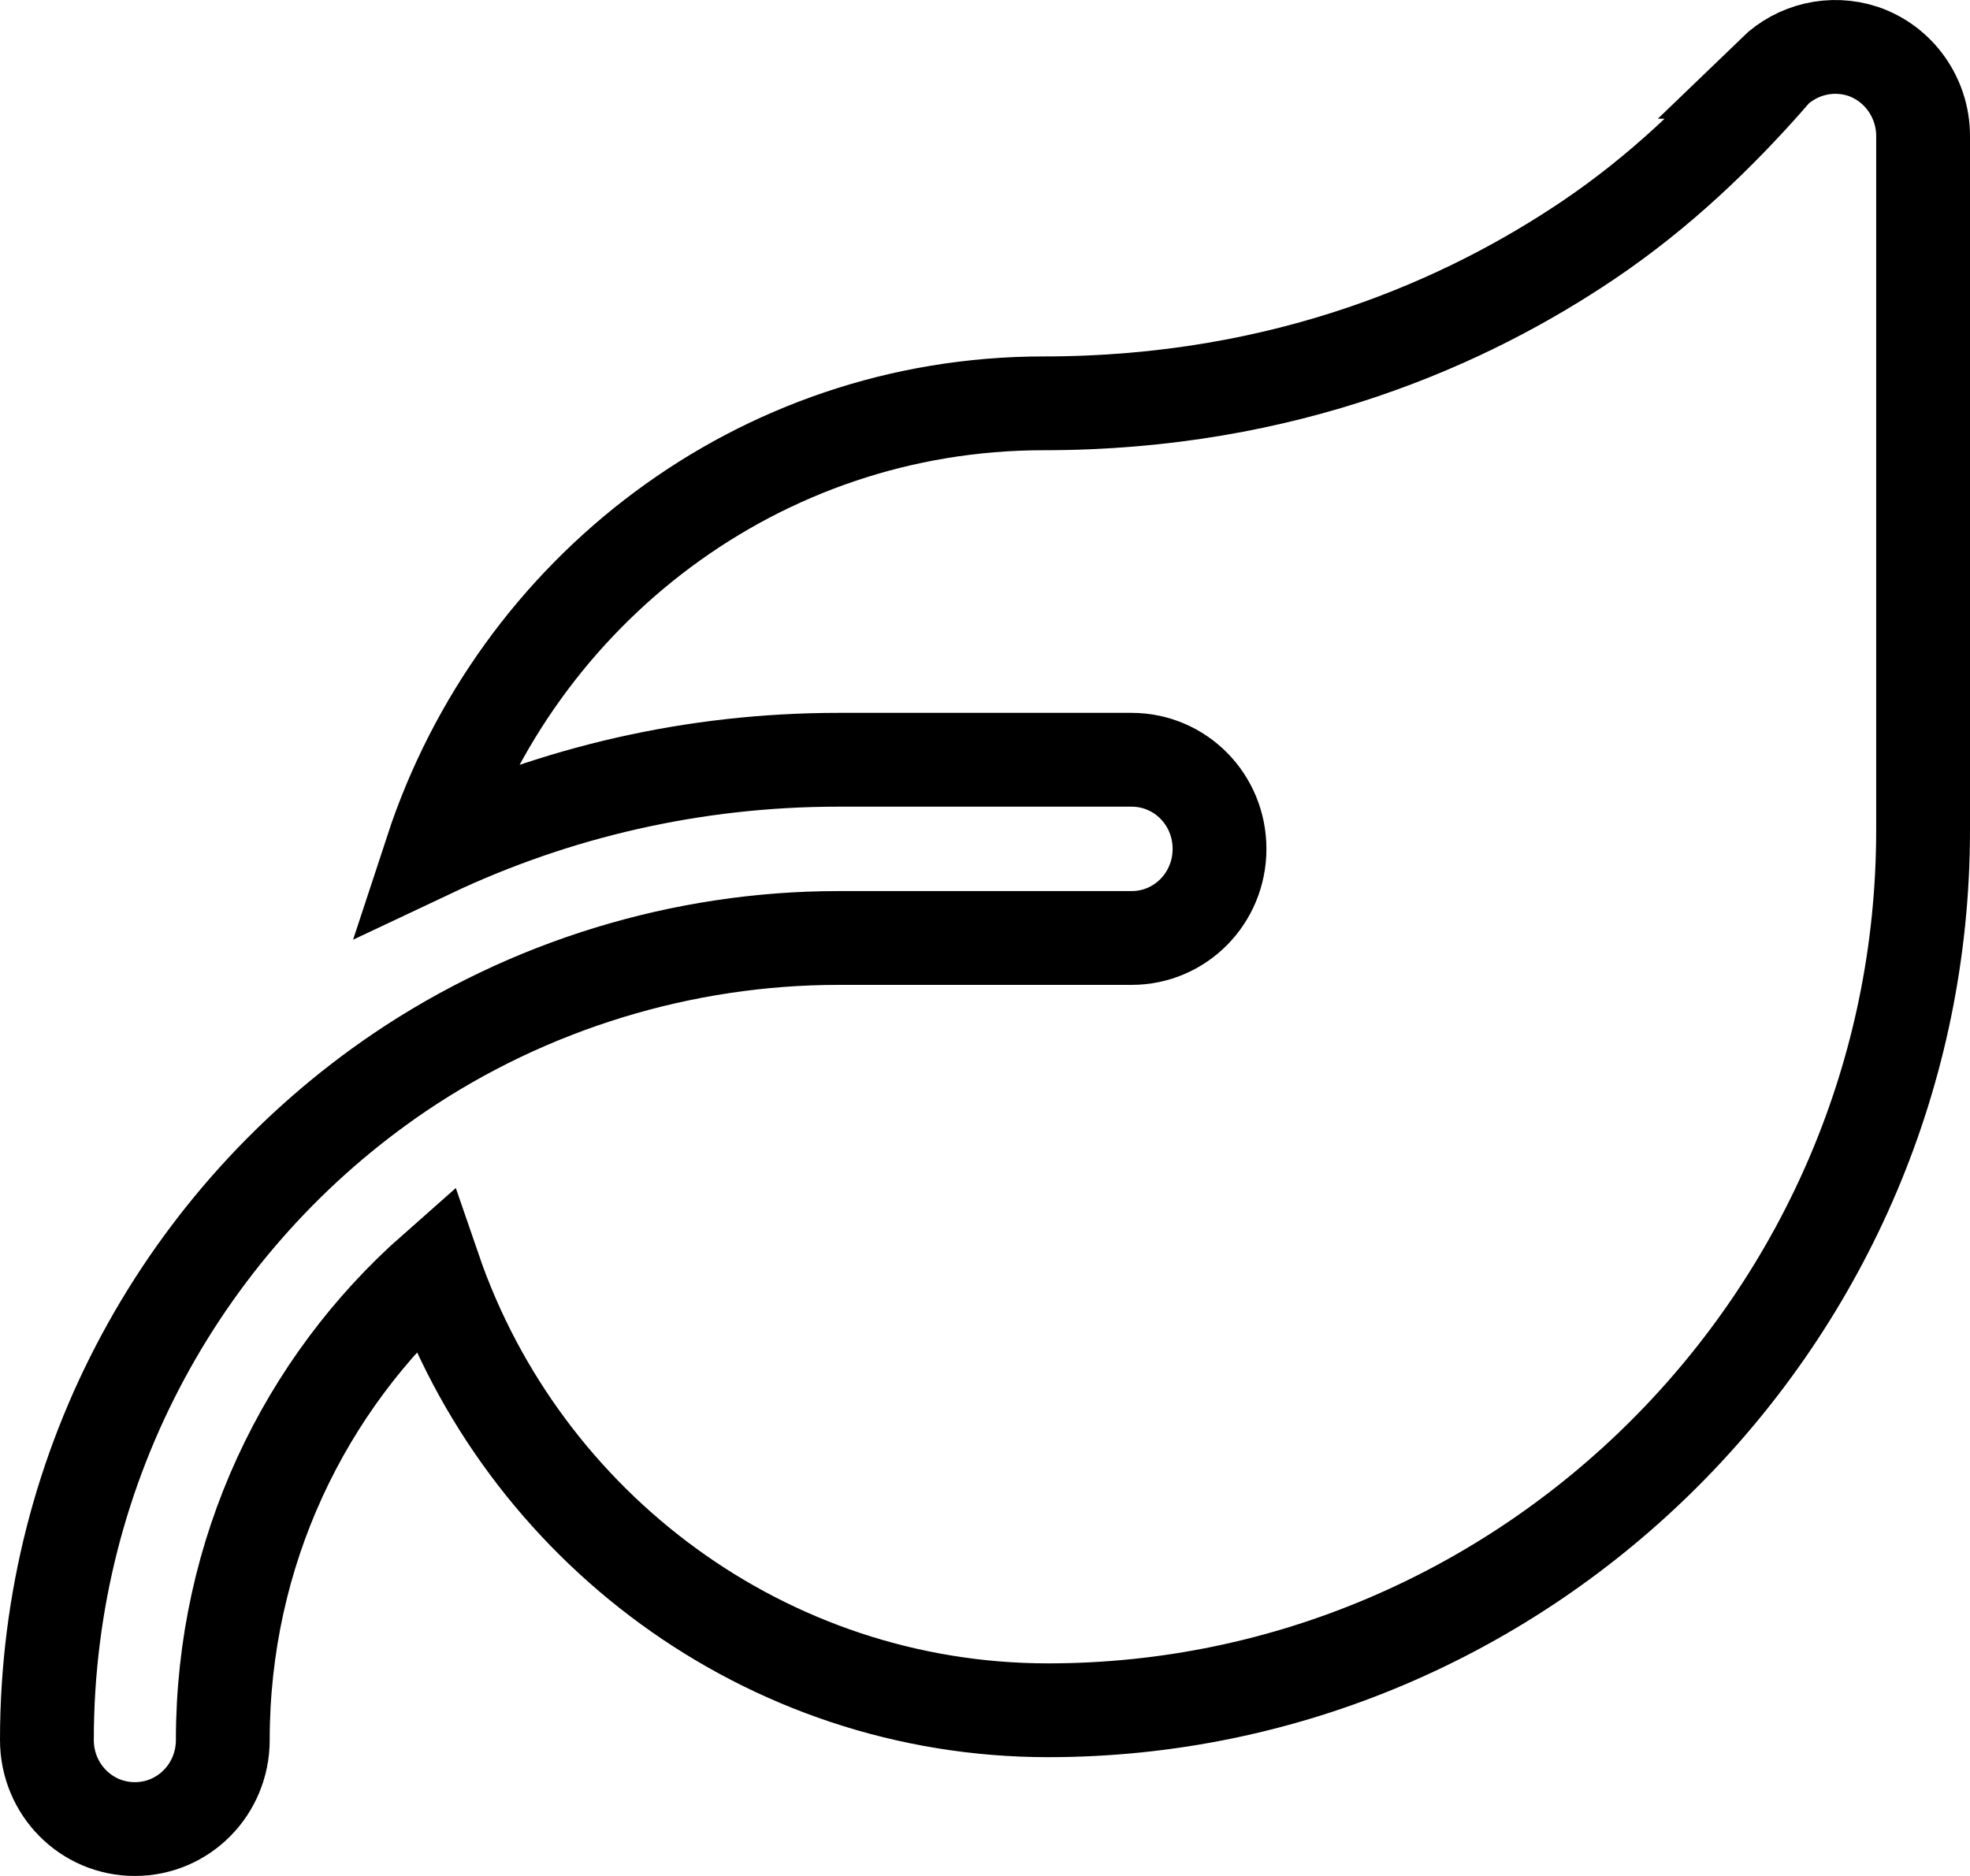 <svg xmlns="http://www.w3.org/2000/svg" fill="none" viewBox="0 0 42 40" height="40" width="42">
<path stroke-width="2" stroke="black" d="M37.82 1.531C38.32 1.048 39.047 0.874 39.719 1.095C40.484 1.356 41 2.085 41 2.9V17.696C41 28.083 32.555 36.467 22.344 36.467C16.328 36.467 11.141 32.548 9.258 27.07C6.492 29.508 4.75 33.094 4.75 37.1C4.75 38.153 3.914 39 2.875 39C1.836 39 1 38.153 1 37.1C1 31.171 3.984 25.946 8.508 22.874C11.266 21.006 14.555 20 17.875 20H24.125C25.164 20 26 19.153 26 18.1C26 17.047 25.164 16.2 24.125 16.2H17.875C14.773 16.2 11.836 16.897 9.203 18.14C11.023 12.598 16.172 8.6 22.25 8.6C27.438 8.6 31.297 6.851 33.867 5.117C35.367 4.104 36.641 2.892 37.828 1.531H37.82Z"></path>
</svg>
